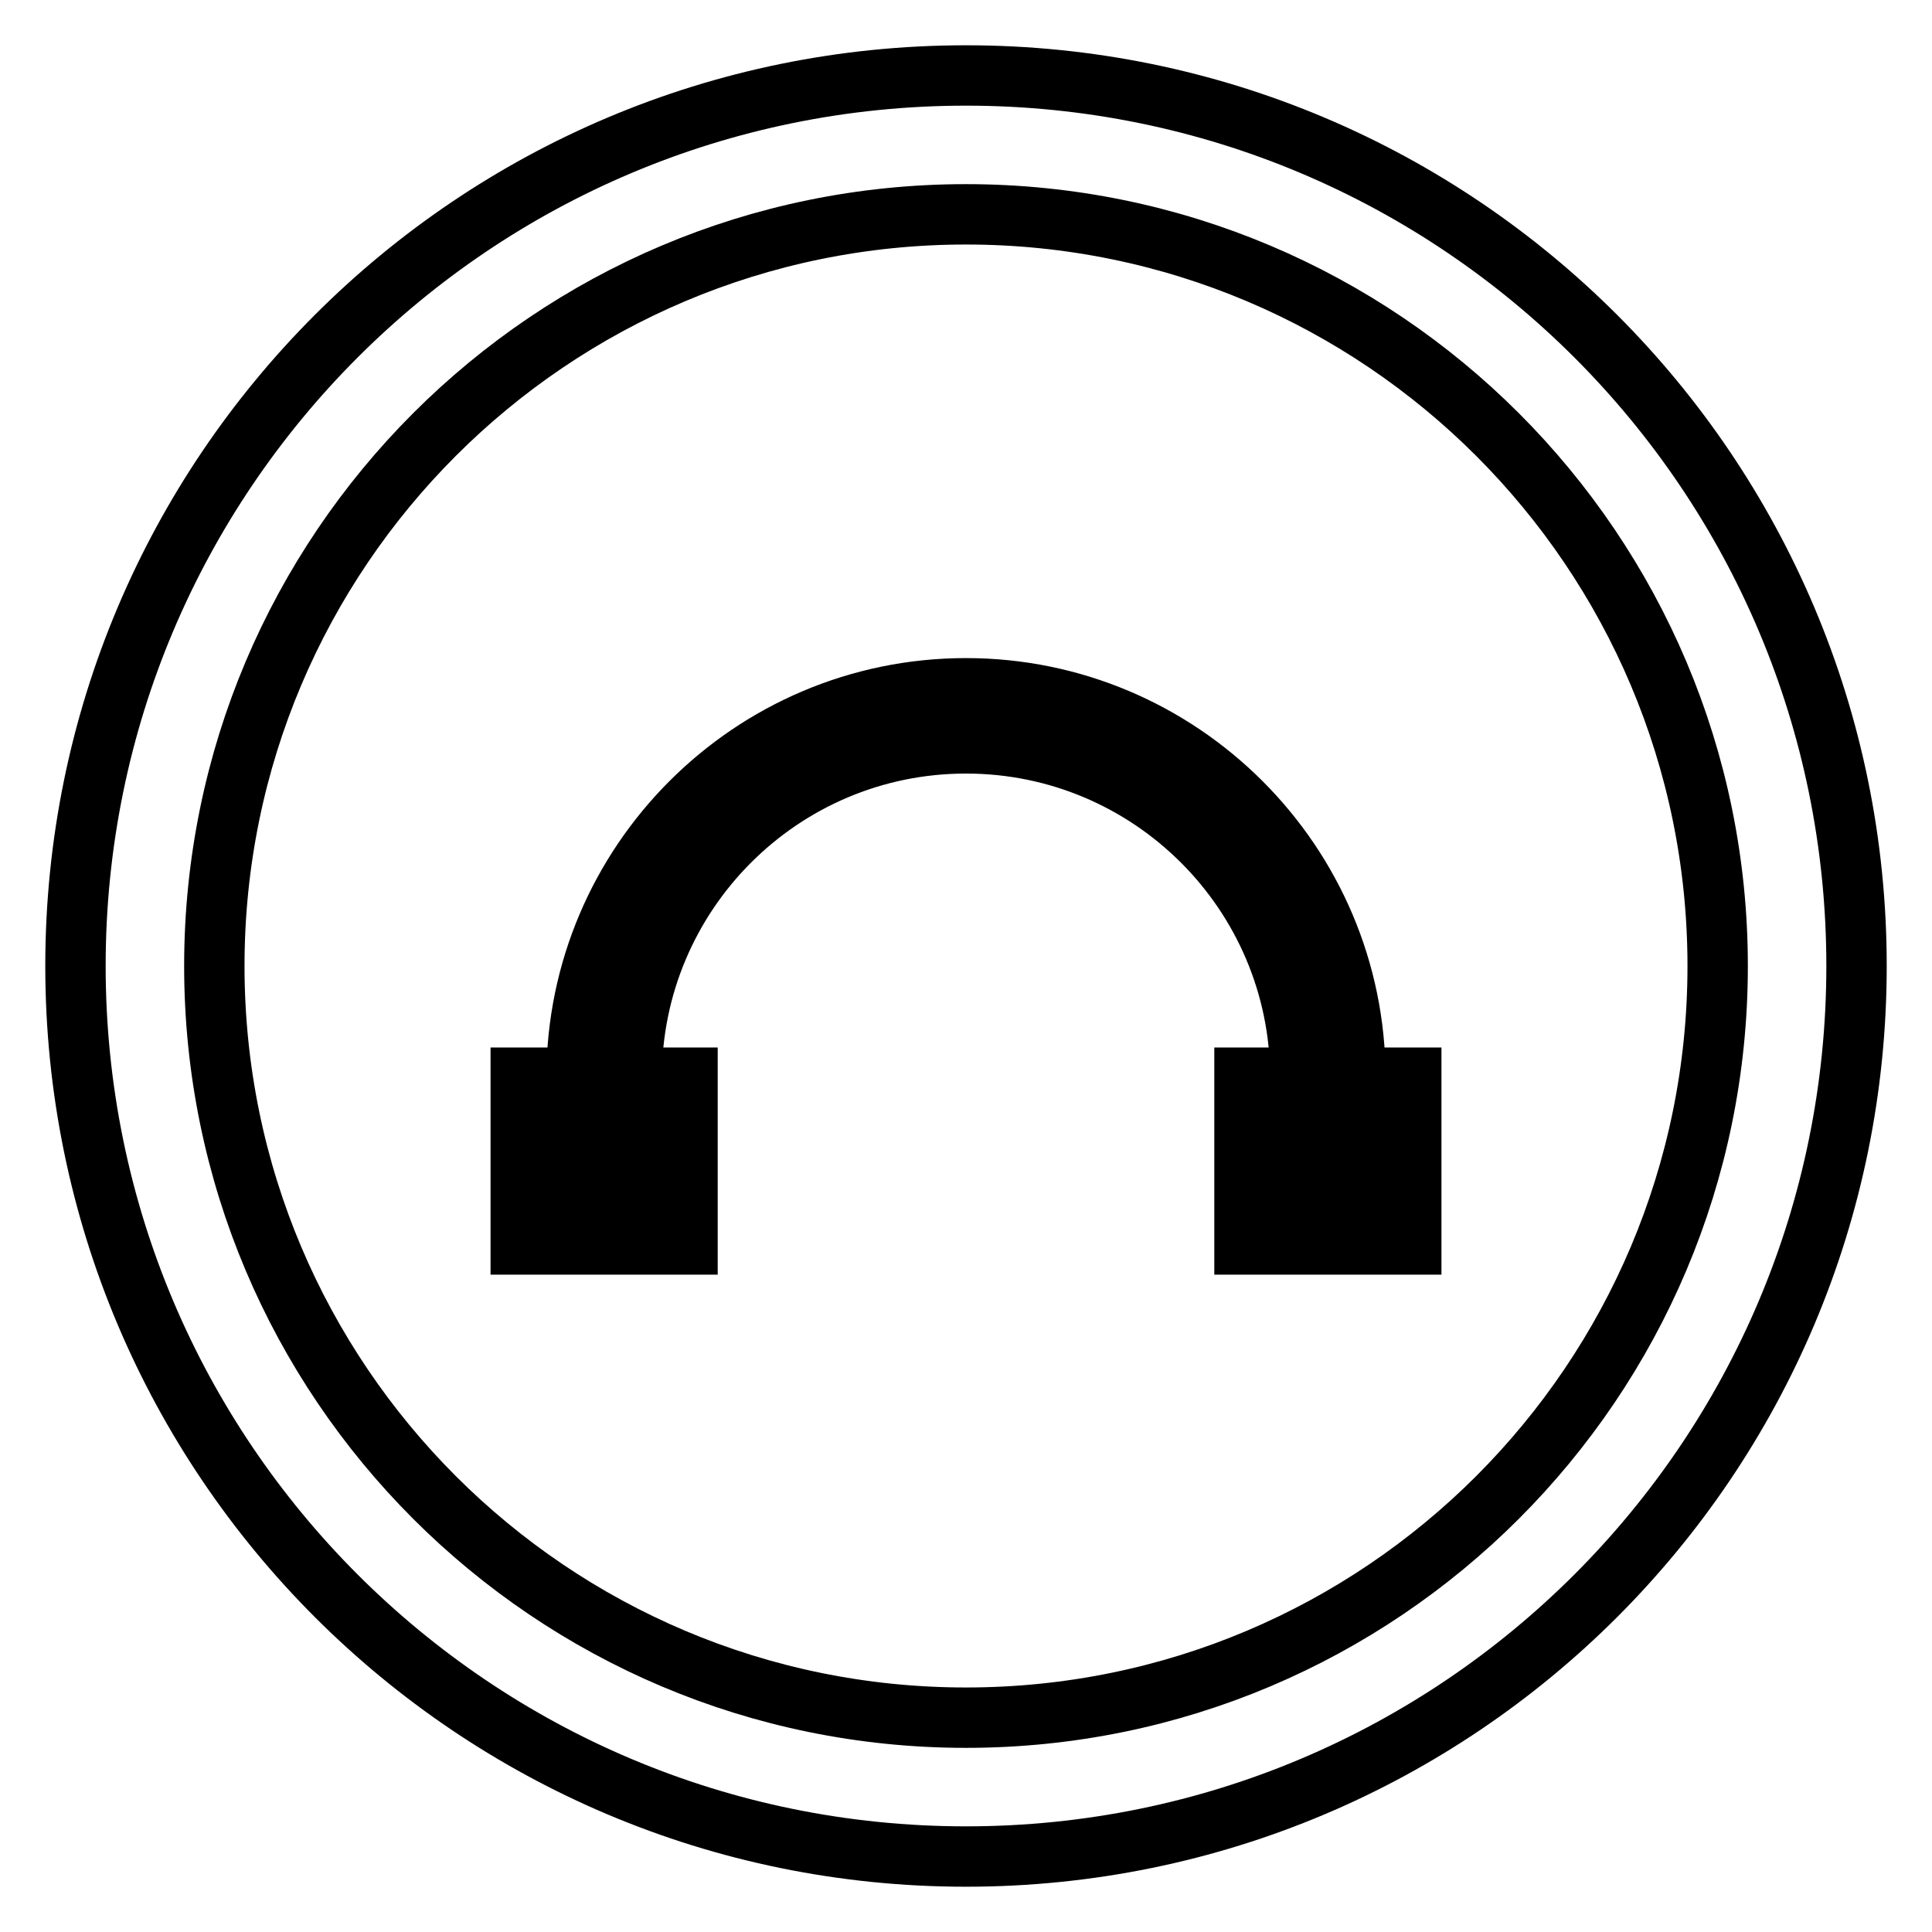 <?xml version="1.0" encoding="utf-8"?>
<!-- Svg Vector Icons : http://www.onlinewebfonts.com/icon -->
<!DOCTYPE svg PUBLIC "-//W3C//DTD SVG 1.1//EN" "http://www.w3.org/Graphics/SVG/1.1/DTD/svg11.dtd">
<svg version="1.1" xmlns="http://www.w3.org/2000/svg" xmlns:xlink="http://www.w3.org/1999/xlink" x="0px" y="0px" viewBox="0 0 256 256" enable-background="new 0 0 256 256" xml:space="preserve">
<g> <path stroke-width="8" fill-opacity="0" stroke="#000000"  d="M128,10C62.8,10,10,62.8,10,128c0,65.2,52.8,118,118,118c65.2,0,118-52.8,118-118C246,62.8,193.2,10,128,10 z M128,227.6c-55,0-99.6-44.6-99.6-99.6S73,28.4,128,28.4S227.6,73,227.6,128S183,227.6,128,227.6z M179.6,142.8 c0-28.5-23.2-51.6-51.6-51.6c-28.5,0-51.6,23.2-51.6,51.6H69v22.1h22.1v-22.1h-7.4c0-24.4,19.8-44.3,44.3-44.3 c24.4,0,44.3,19.8,44.3,44.3h-7.4v22.1H187v-22.1H179.6z M83.8,157.5h-7.4v-7.4h7.4V157.5z M179.6,157.5h-7.4v-7.4h7.4V157.5z"/></g>
</svg>